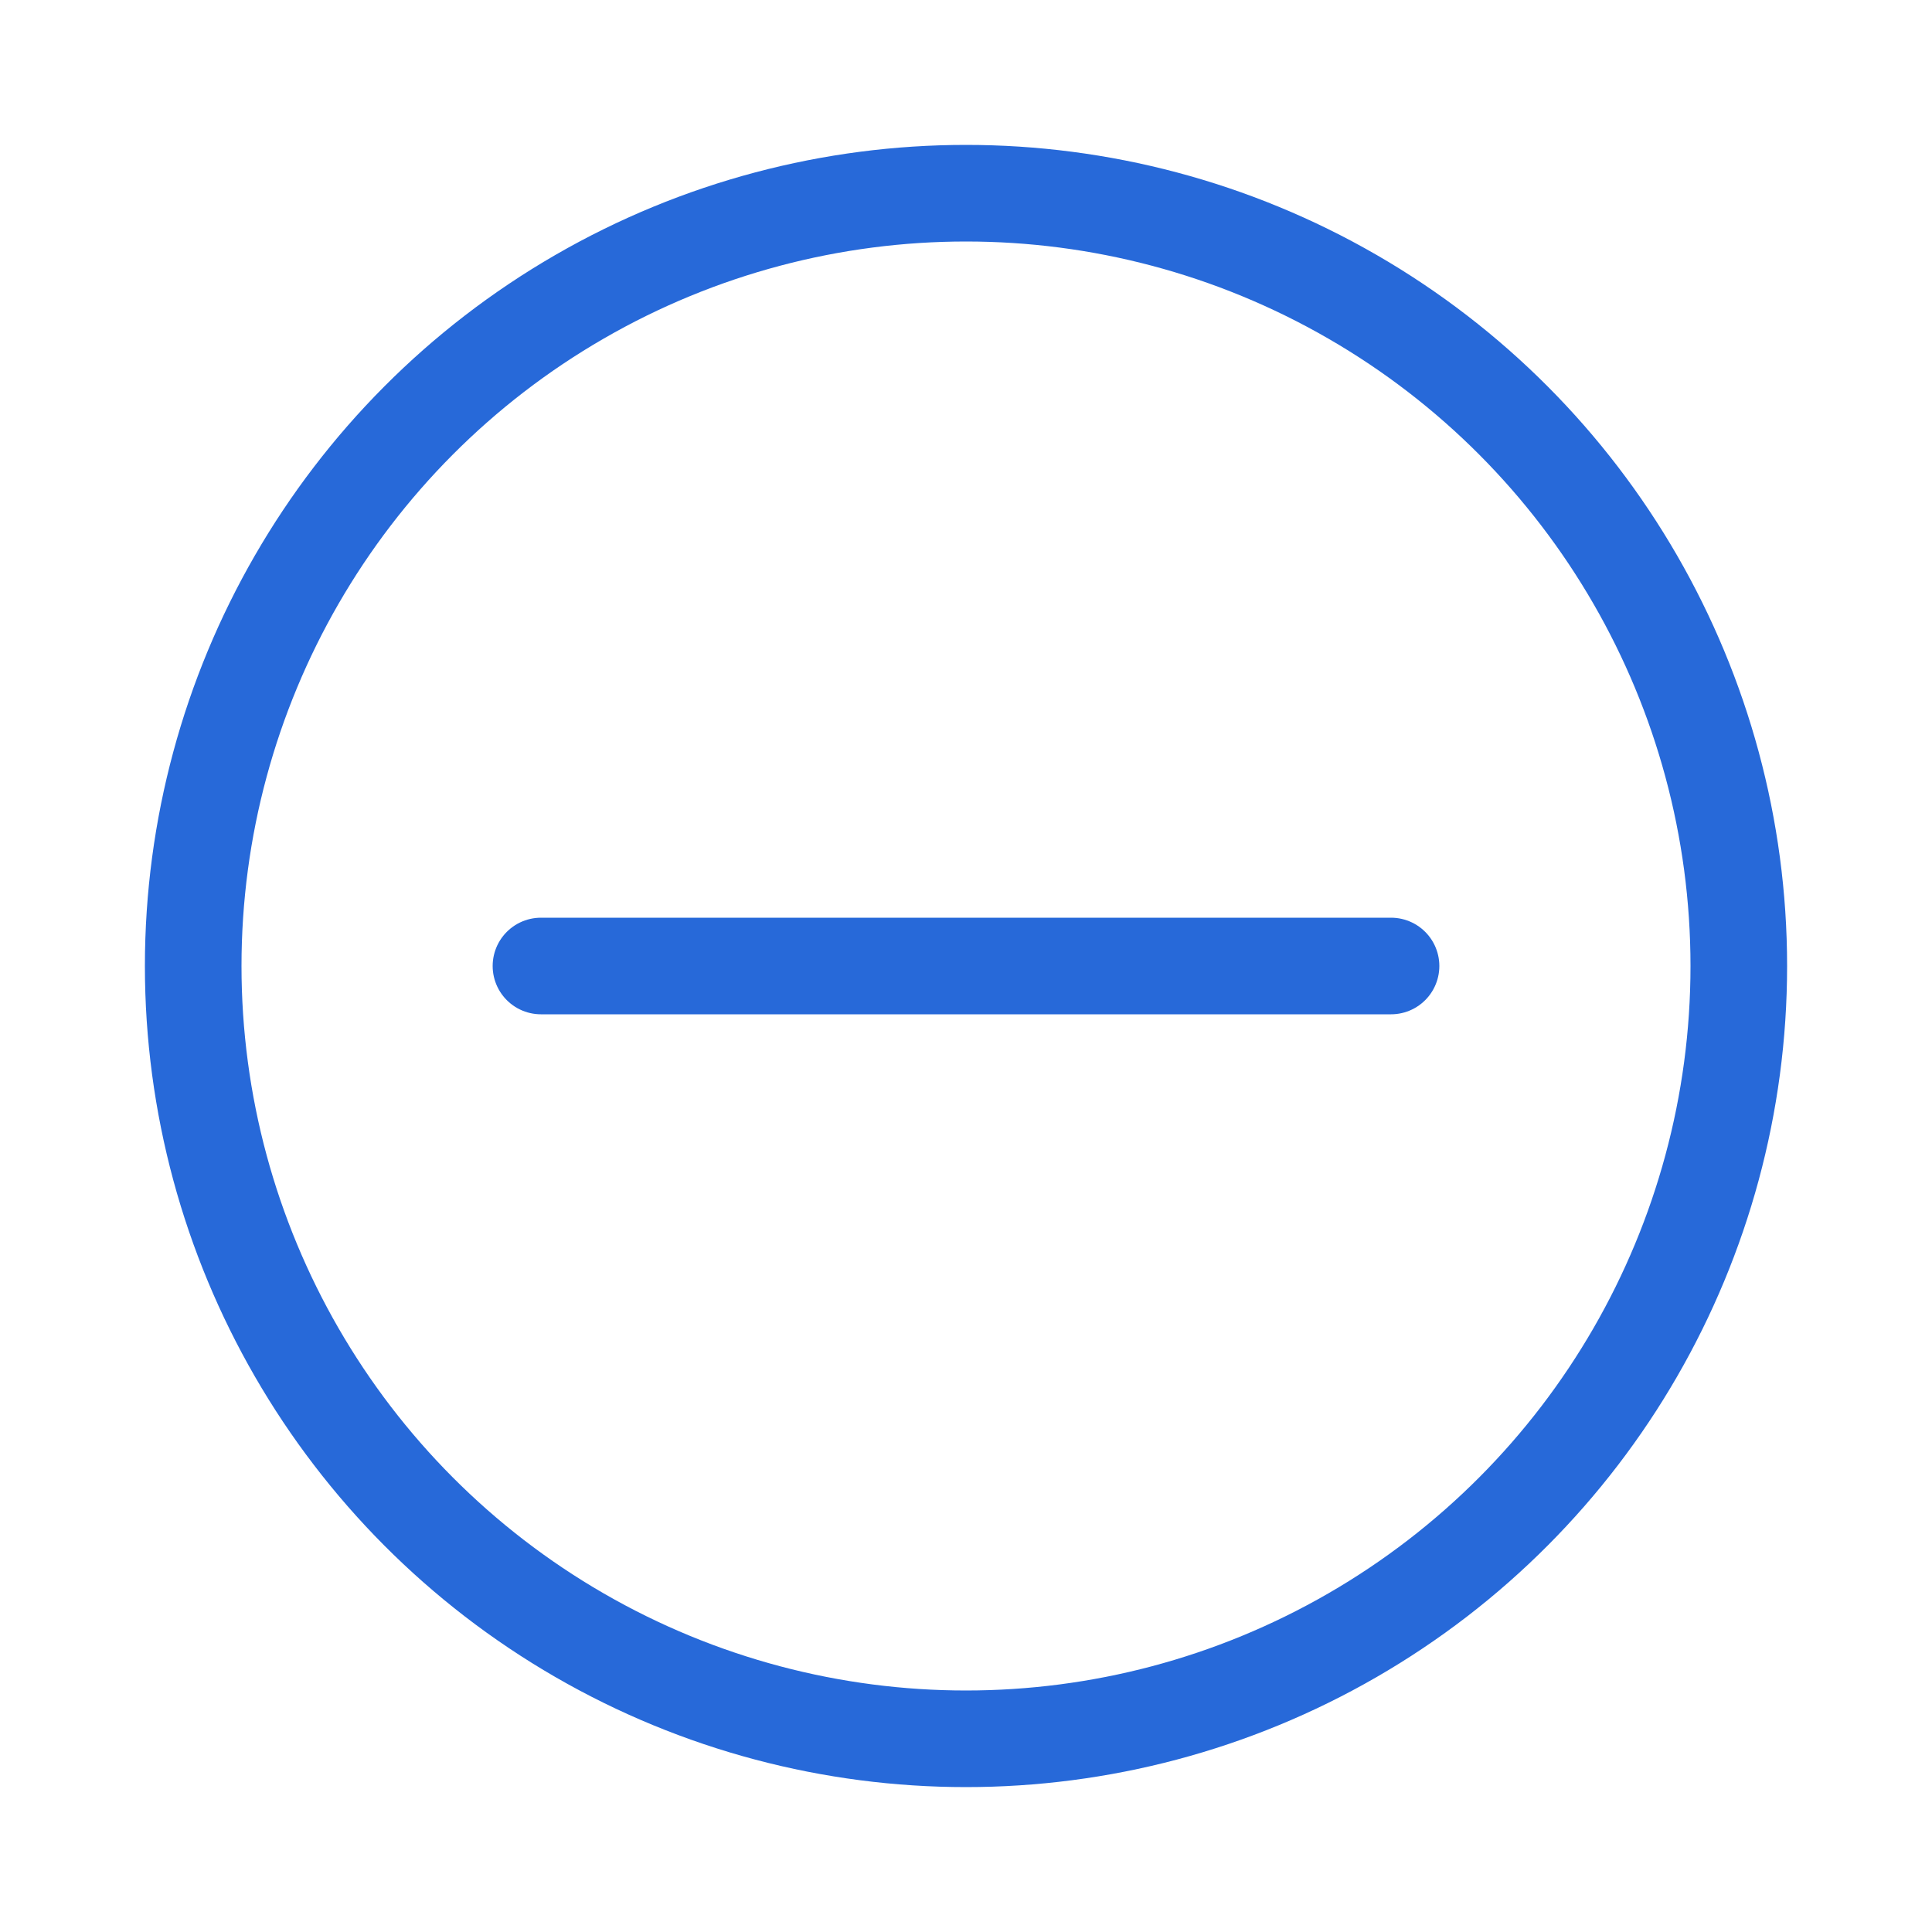 <svg xmlns="http://www.w3.org/2000/svg" viewBox="0 0 100 100">
  <defs>
    <style>.a{fill:none;stroke:#2769D9;stroke-linecap:round;stroke-linejoin:round;stroke-width:5px;}</style>
  </defs>
  <g>
    <circle class="a" cx="50" cy="50" r="40"/>
    <line class="a" x1="28" y1="50" x2="72" y2="50"/>
  </g>
</svg>
